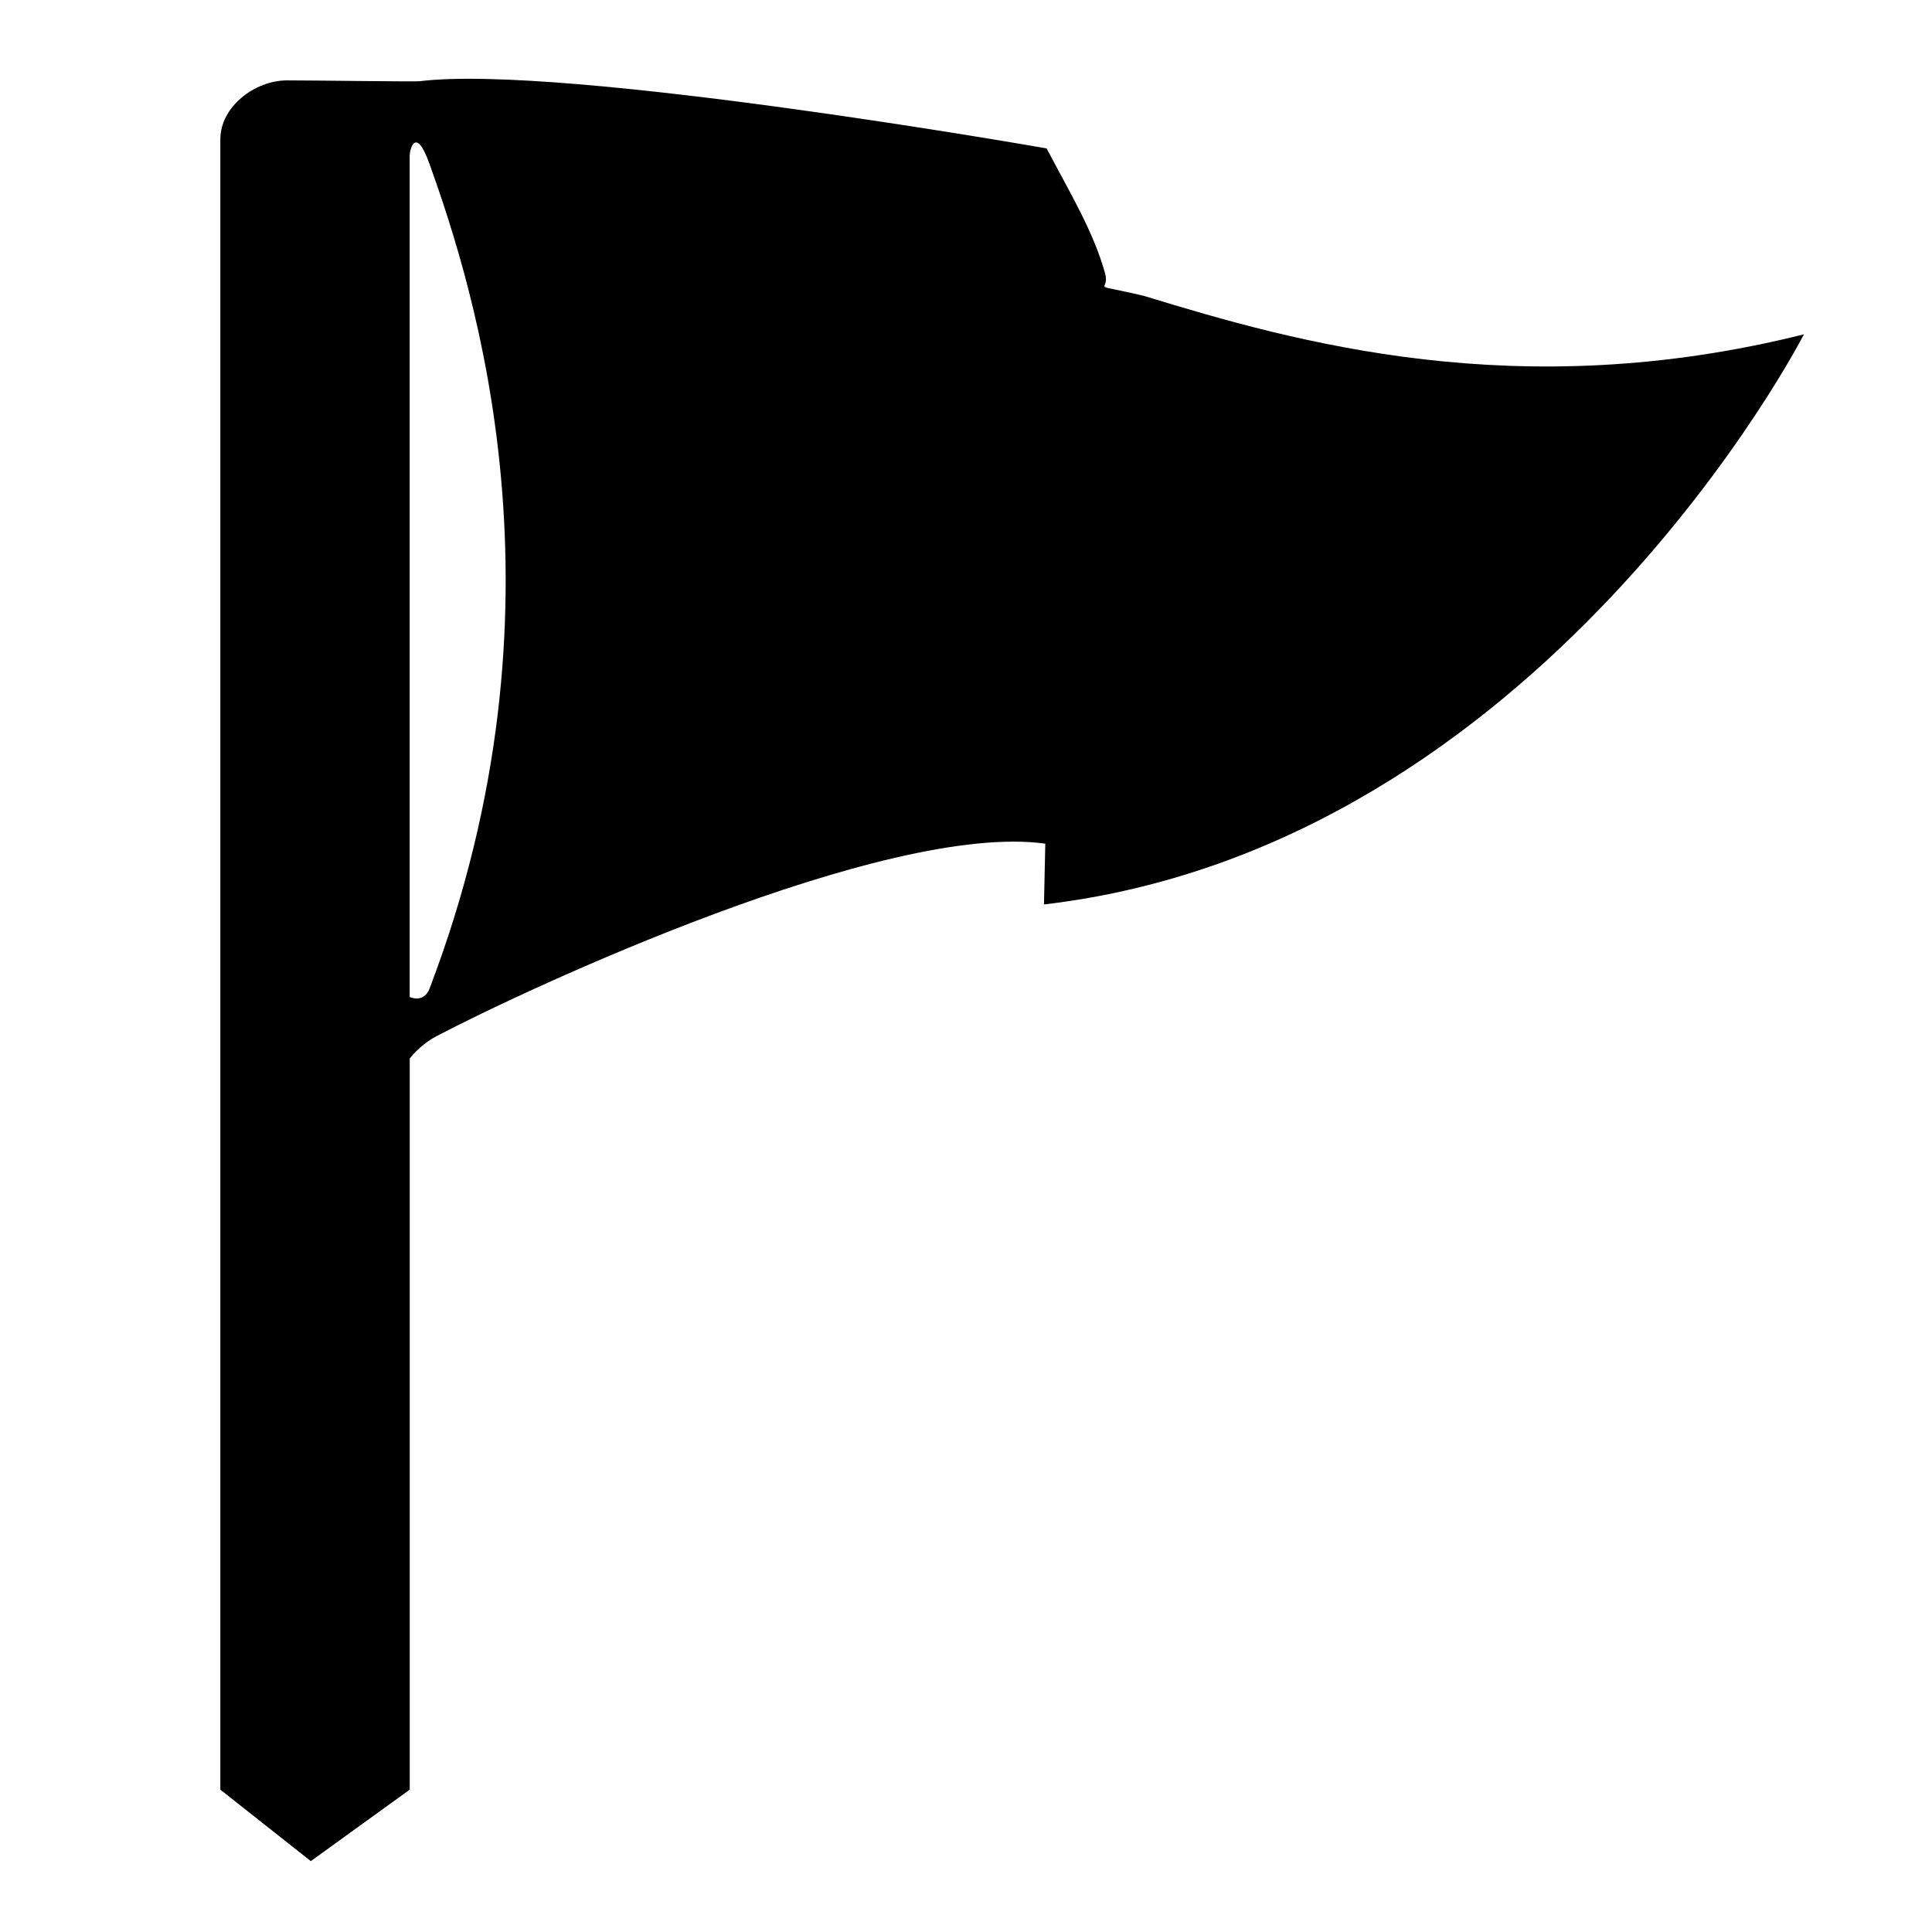 <?xml version="1.0" encoding="UTF-8"?>
<!-- Uploaded to: ICON Repo, www.svgrepo.com, Generator: ICON Repo Mixer Tools -->
<svg fill="#000000" width="800px" height="800px" version="1.1" viewBox="144 144 512 512" xmlns="http://www.w3.org/2000/svg">
 <path d="m220.12 165.3c-8.645 0-17.727 7.008-17.727 15.617v437.36l23.977 18.941 26.215-18.941v-193.75s2.551-3.512 7.039-5.902c23.695-12.453 118.96-56.945 161.39-51.043l-0.348 16.105c131.82-15.398 201.4-151.09 201.4-151.09-75.73 18.957-134.71 2.109-174.77-10.141-15.602-3.746-8.926-0.676-10.453-6.062-3.102-11.098-9.195-21.098-15.477-33.062 0 0-127.98-22.516-166.18-17.805-1.48 0.156-27.473-0.223-35.062-0.223zm32.449 19.824v223.09s3.606 1.746 5.227-2.125c38.844-101.74 11.855-185.59 0.016-218.69-3.793-10.516-5.242-3.32-5.242-2.281z" fill-rule="evenodd"/>
</svg>